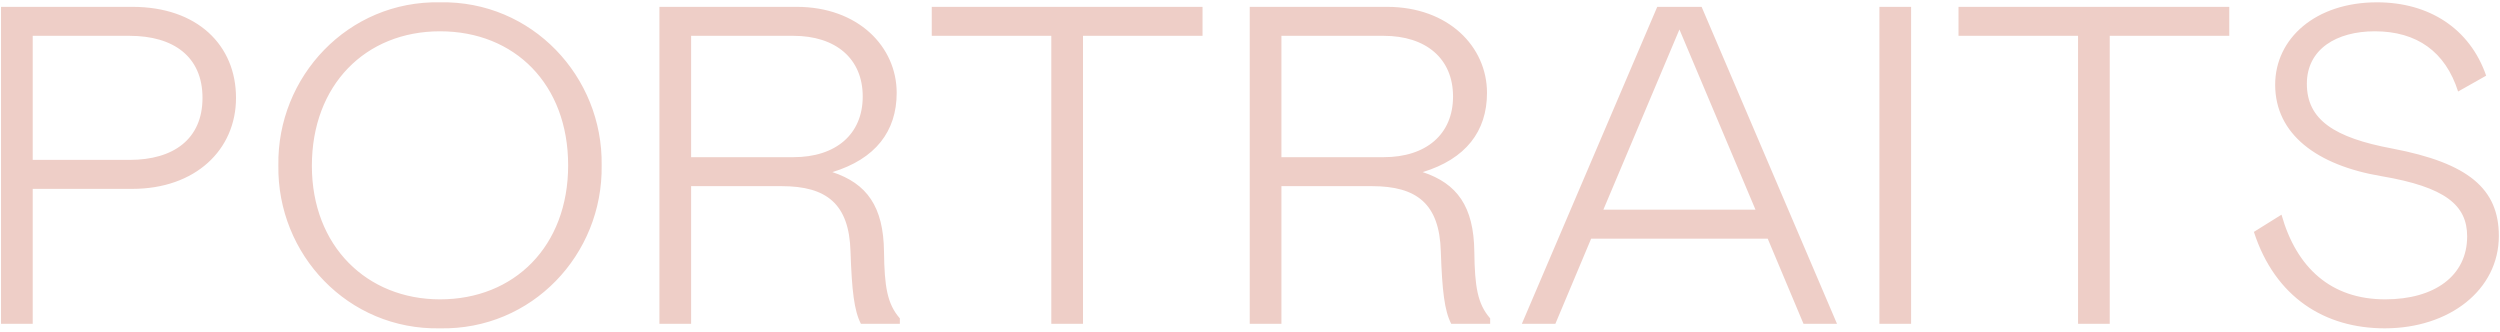 <svg width="1189" height="158" viewBox="0 0 1189 158" fill="none" xmlns="http://www.w3.org/2000/svg">
<path d="M15.555 89.826H62.932C92.865 89.826 112.247 71.306 112.247 46.541C112.247 21.56 93.942 3.256 62.932 3.256H0.481V154H15.555V89.826ZM15.555 76.044V17.038H61.64C82.529 17.038 96.311 26.944 96.311 46.541C96.311 66.138 82.529 76.044 61.64 76.044H15.555ZM209.268 1.102C165.553 0.241 131.743 36.419 132.389 78.628C131.743 121.052 165.553 157.015 209.268 156.153C252.984 157.015 286.794 121.052 286.148 78.628C286.794 36.419 252.984 0.241 209.268 1.102ZM209.268 142.371C174.597 142.371 148.325 117.175 148.325 78.843C148.325 40.511 173.736 14.884 209.268 14.884C244.801 14.884 270.212 40.08 270.212 78.628C270.212 117.175 244.586 142.371 209.268 142.371ZM427.97 154V151.416C421.941 144.525 420.648 136.341 420.433 119.76C420.218 98.225 412.25 87.242 395.883 81.858C416.341 75.613 426.463 62.477 426.463 44.172C426.463 22.206 408.158 3.256 378.871 3.256H313.62V154H328.694V88.534H371.764C393.084 88.534 403.851 96.933 404.497 119.544C405.143 138.28 406.22 147.755 409.45 154H427.97ZM328.694 74.752V17.038H377.363C397.391 17.038 410.312 27.805 410.312 45.895C410.312 63.984 397.391 74.752 377.363 74.752H328.694ZM571.923 3.256H443.144V17.038H499.996V154H515.071V17.038H571.923V3.256ZM708.723 154V151.416C702.693 144.525 701.401 136.341 701.186 119.76C700.971 98.225 693.003 87.242 676.636 81.858C697.094 75.613 707.216 62.477 707.216 44.172C707.216 22.206 688.911 3.256 659.624 3.256H594.373V154H609.447V88.534H652.517C673.837 88.534 684.604 96.933 685.25 119.544C685.896 138.28 686.973 147.755 690.203 154H708.723ZM609.447 74.752V17.038H658.116C678.144 17.038 691.065 27.805 691.065 45.895C691.065 63.984 678.144 74.752 658.116 74.752H609.447ZM723.796 154H739.732L756.744 113.514H840.731L857.743 154H873.679L809.29 3.256H788.185L723.796 154ZM762.559 99.732L798.737 14.023L834.916 99.732H762.559ZM893.843 154H908.917V3.256H893.843V154ZM1060.24 3.256H931.465V17.038H988.317V154H1003.39V17.038H1060.24V3.256ZM1129.44 14.884C1149.47 14.884 1163.04 24.575 1169.07 43.526L1182.42 35.989C1174.67 13.592 1155.29 1.102 1130.52 1.102C1101.23 1.102 1082.07 18.33 1082.07 40.296C1082.07 63.769 1101.88 78.628 1132.67 83.796C1163.04 88.965 1173.38 97.579 1173.38 112.438C1173.38 131.173 1157.87 142.371 1134.4 142.371C1108.56 142.371 1092.19 127.297 1085.08 102.101L1071.95 110.284C1082.07 141.51 1105.76 156.153 1134.18 156.153C1164.98 156.153 1188.45 137.849 1188.45 112.222C1188.45 89.826 1174.02 77.551 1137.84 70.66C1110.06 65.492 1097.14 56.878 1097.14 39.865C1097.14 23.283 1111.36 14.884 1129.44 14.884Z" fill="#EECEC7"/>
</svg>
